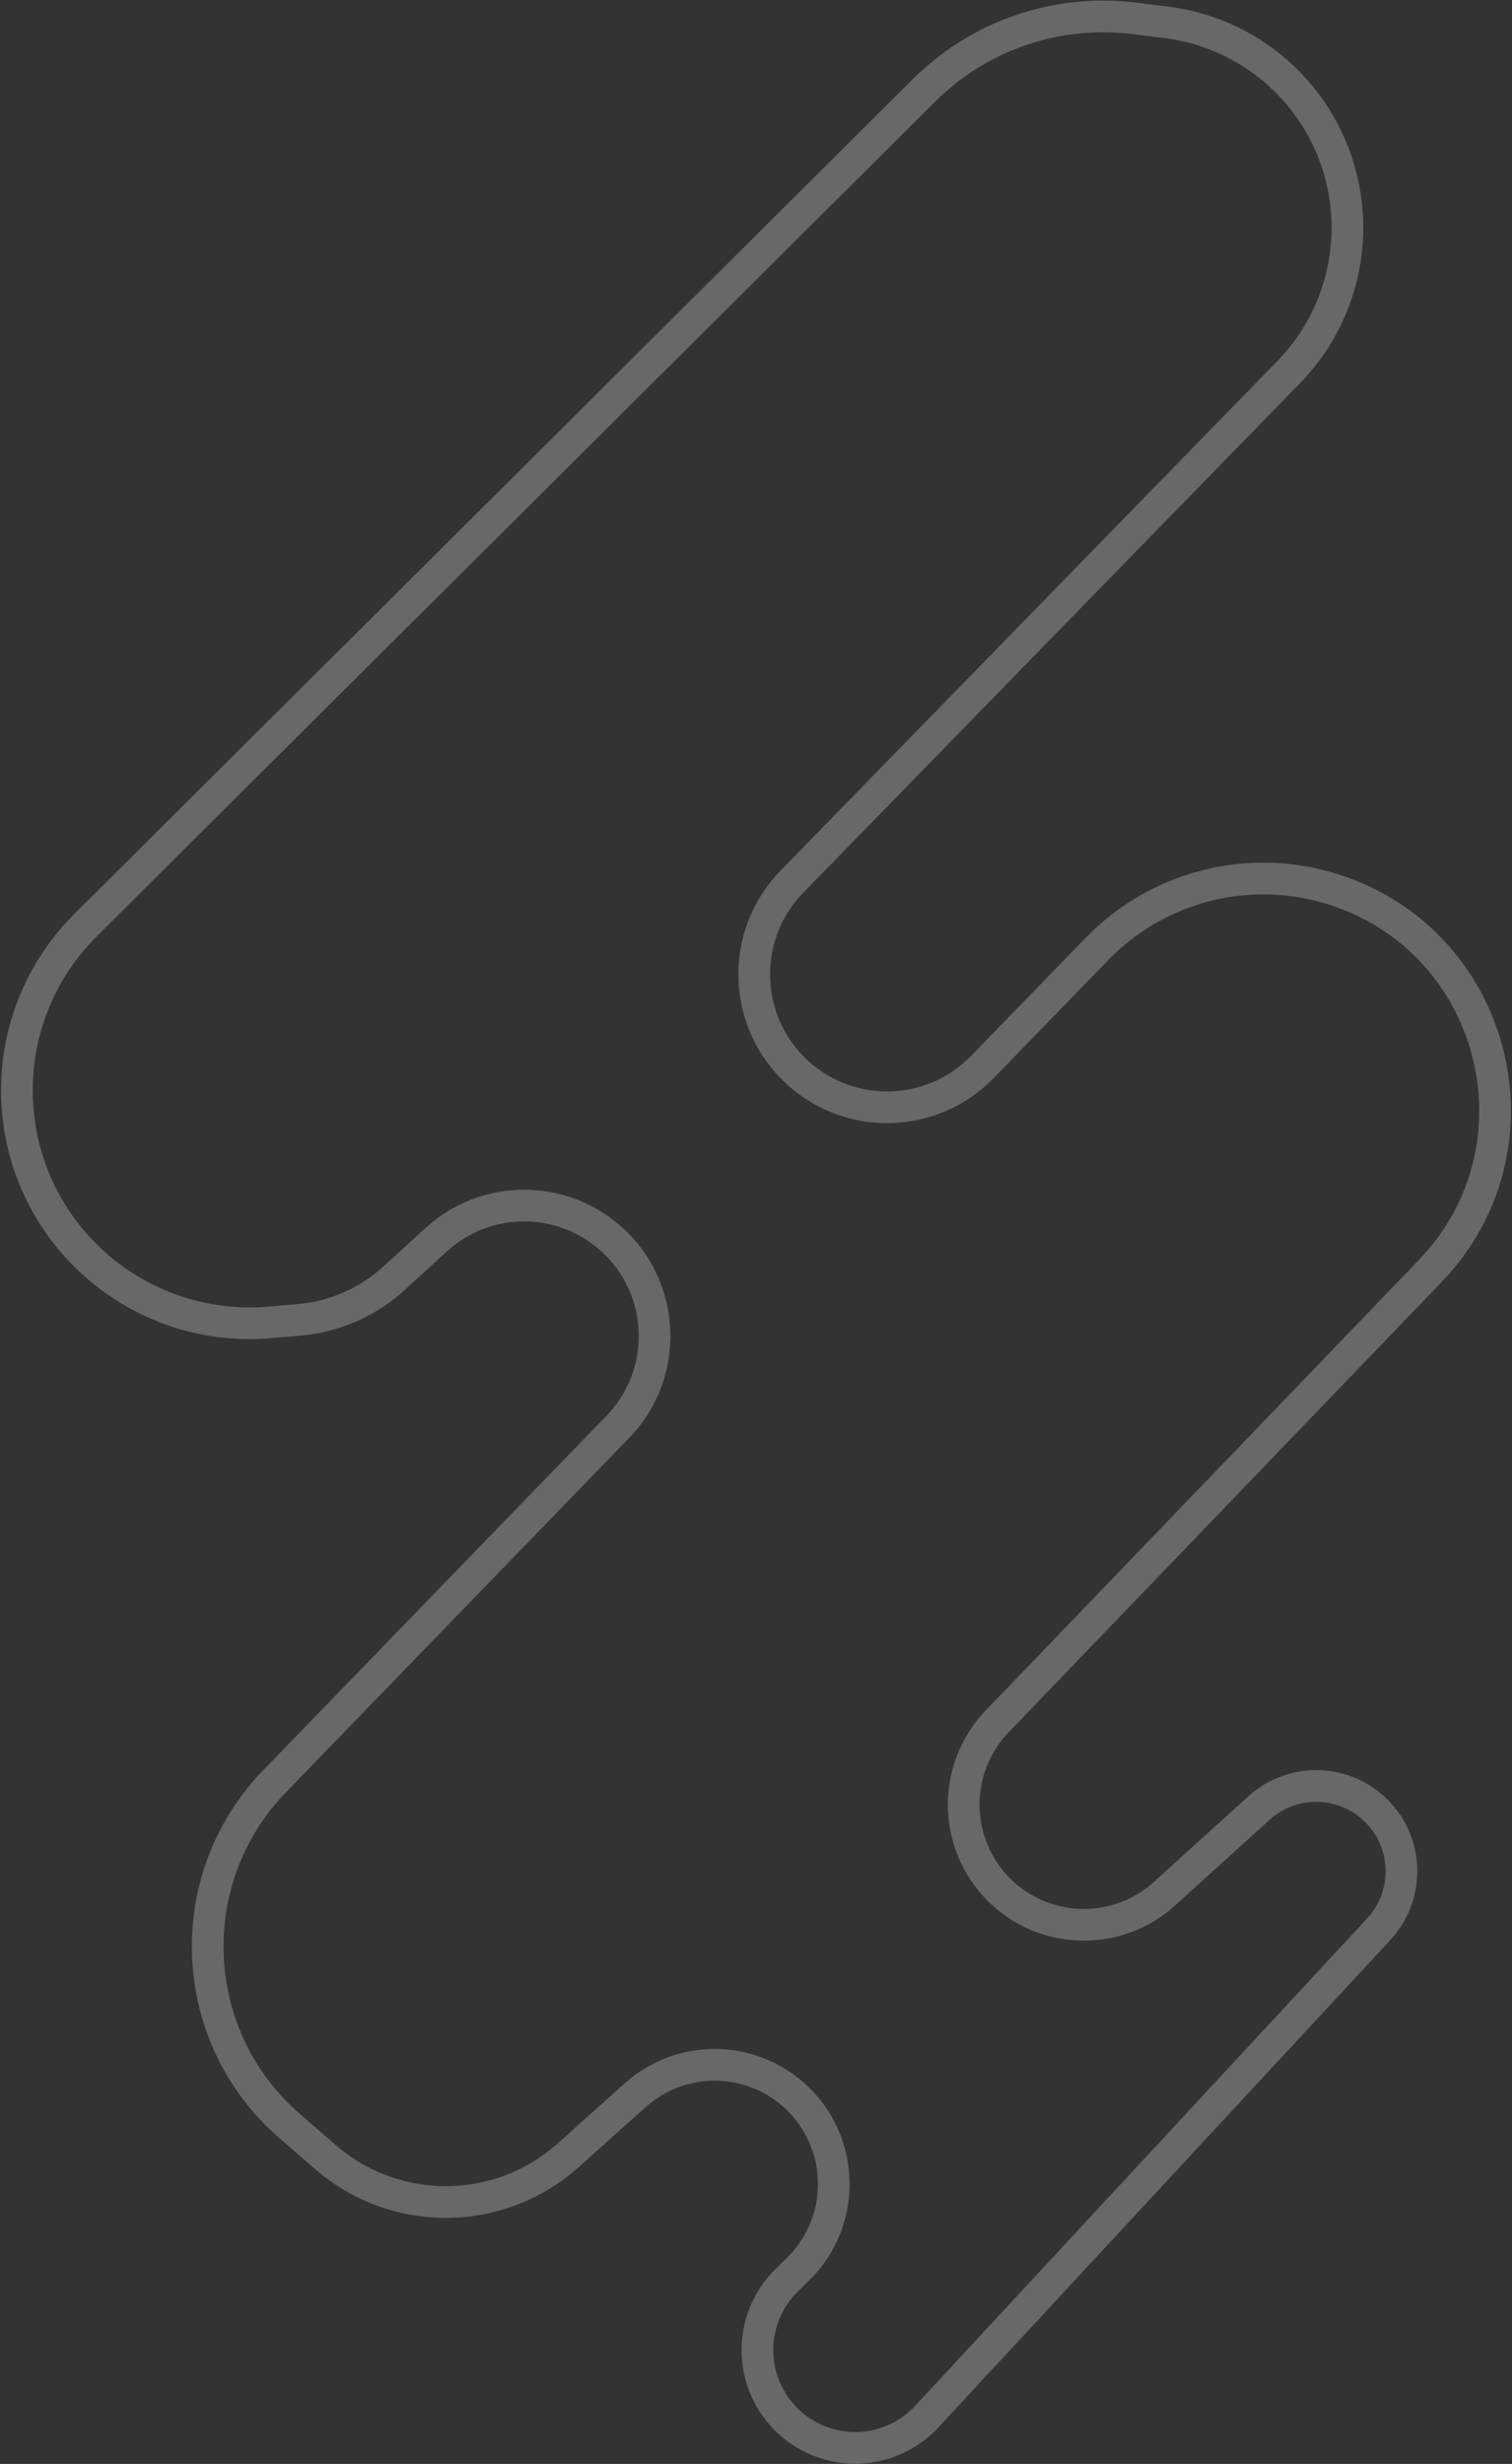 <?xml version="1.0" encoding="UTF-8"?> <svg xmlns="http://www.w3.org/2000/svg" width="334" height="544" viewBox="0 0 334 544" fill="none"><rect x="0" y="0" width="334" height="544" fill="#333333" stroke="none"/><path d="M18.878 204.28L204.101 19.96C216.328 7.793 233.473 1.928 250.59 4.058L257.603 4.931C276.195 7.244 291.491 20.675 296.189 38.812C300.197 54.286 295.827 70.728 284.666 82.17L174.947 194.647C163.244 206.645 163.951 225.992 176.499 237.103C188.237 247.497 206.072 246.827 216.997 235.582L242.358 209.478C255.952 195.486 276.319 190.44 294.873 196.468C330.805 208.141 342.133 253.39 315.94 280.617L220.293 380.036C211.625 389.046 210.422 402.885 217.405 413.256C226.434 426.666 245.253 428.955 257.234 418.102L278.108 399.193C285.554 392.449 296.983 392.737 304.08 399.848C311.228 407.01 311.438 418.541 304.555 425.958L204.735 533.543C196.724 542.177 183.271 542.798 174.498 534.938C165.201 526.609 164.883 512.153 173.806 503.423L176.27 501.012C186.836 490.673 186.816 473.662 176.225 463.349C166.311 453.695 150.615 453.368 140.307 462.601L125.535 475.833C110.339 489.445 87.397 489.647 71.963 476.306L64.036 469.454C41.233 449.743 39.692 414.914 60.666 393.266L136.477 315.023C147.824 303.312 147.198 284.525 135.095 273.596C124.078 263.647 107.303 263.698 96.348 273.716L87.069 282.2C81.271 287.502 73.883 290.739 66.054 291.409L59.533 291.967C31.441 294.37 6.652 273.703 3.962 245.637C2.493 230.313 7.966 215.138 18.878 204.28Z" stroke="white" stroke-opacity="0.26" stroke-width="7"></path></svg> 